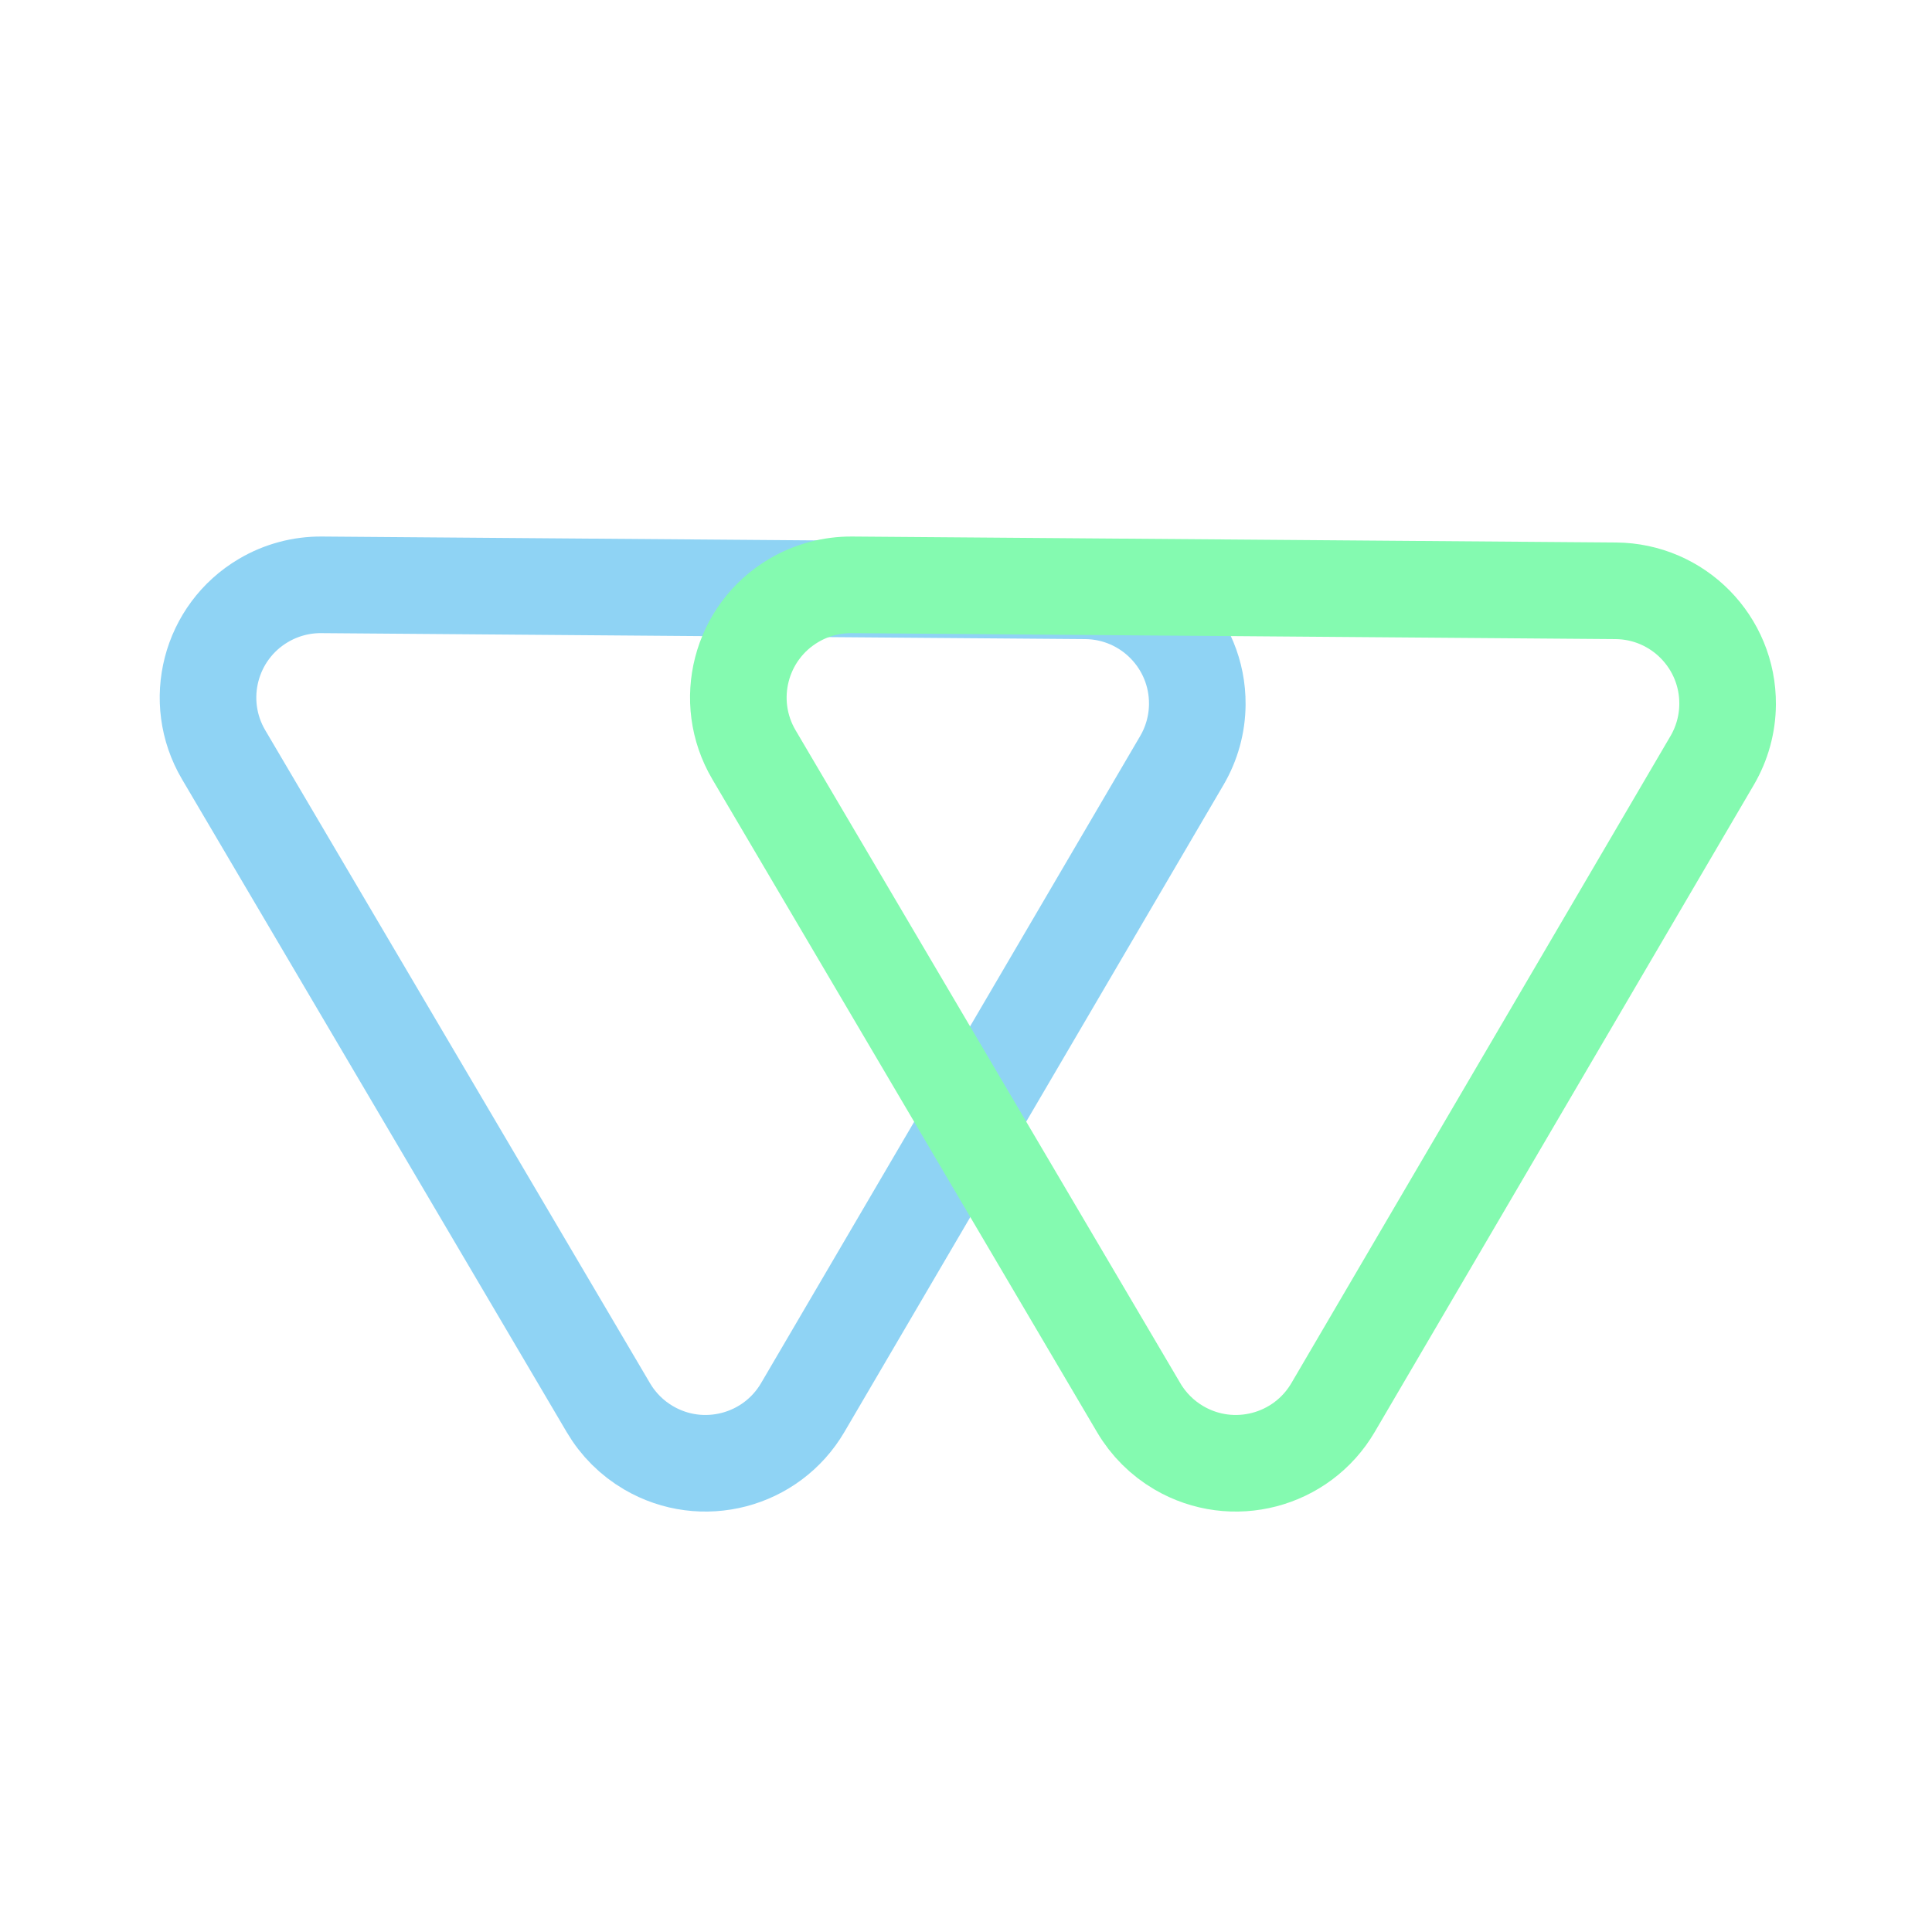 <svg width="60px" height="60px" viewBox="0 0 120 120" version="1.1" xmlns="http://www.w3.org/2000/svg"><title>Wynand Kok</title><g id="Signus" stroke="none" stroke-width="1" fill="none" fill-rule="evenodd"><g id="Group" transform="translate(60, 48) rotate(-360) translate(-60, -48) translate(-13, -8)" stroke-width="6"><path d="M77.136,34.324 C76.826,33.138 76.211,32.055 75.351,31.182 C72.639,28.427 68.207,28.392 65.452,31.105 L31.641,64.392 C30.737,65.281 30.092,66.4 29.775,67.628 C28.807,71.371 31.058,75.19 34.801,76.157 L80.381,87.938 C81.535,88.237 82.747,88.235 83.901,87.934 C87.642,86.957 89.882,83.133 88.905,79.392 L77.136,34.324 Z" id="L" stroke="#8FD3F4" transform="translate(56.531, 55.969) rotate(-315) translate(-56.531, -55.969) "></path><path d="M110.075,34.324 C109.765,33.138 109.15,32.055 108.29,31.182 C105.578,28.427 101.146,28.392 98.391,31.105 L64.58,64.392 C63.676,65.281 63.031,66.4 62.714,67.628 C61.747,71.371 63.997,75.19 67.74,76.157 L113.32,87.938 C114.475,88.237 115.686,88.235 116.84,87.934 C120.581,86.957 122.821,83.133 121.844,79.392 L110.075,34.324 Z" id="R" stroke="#84FAB0" transform="translate(89.47, 55.969) rotate(-315) translate(-89.47, -55.969) "></path></g></g></svg>